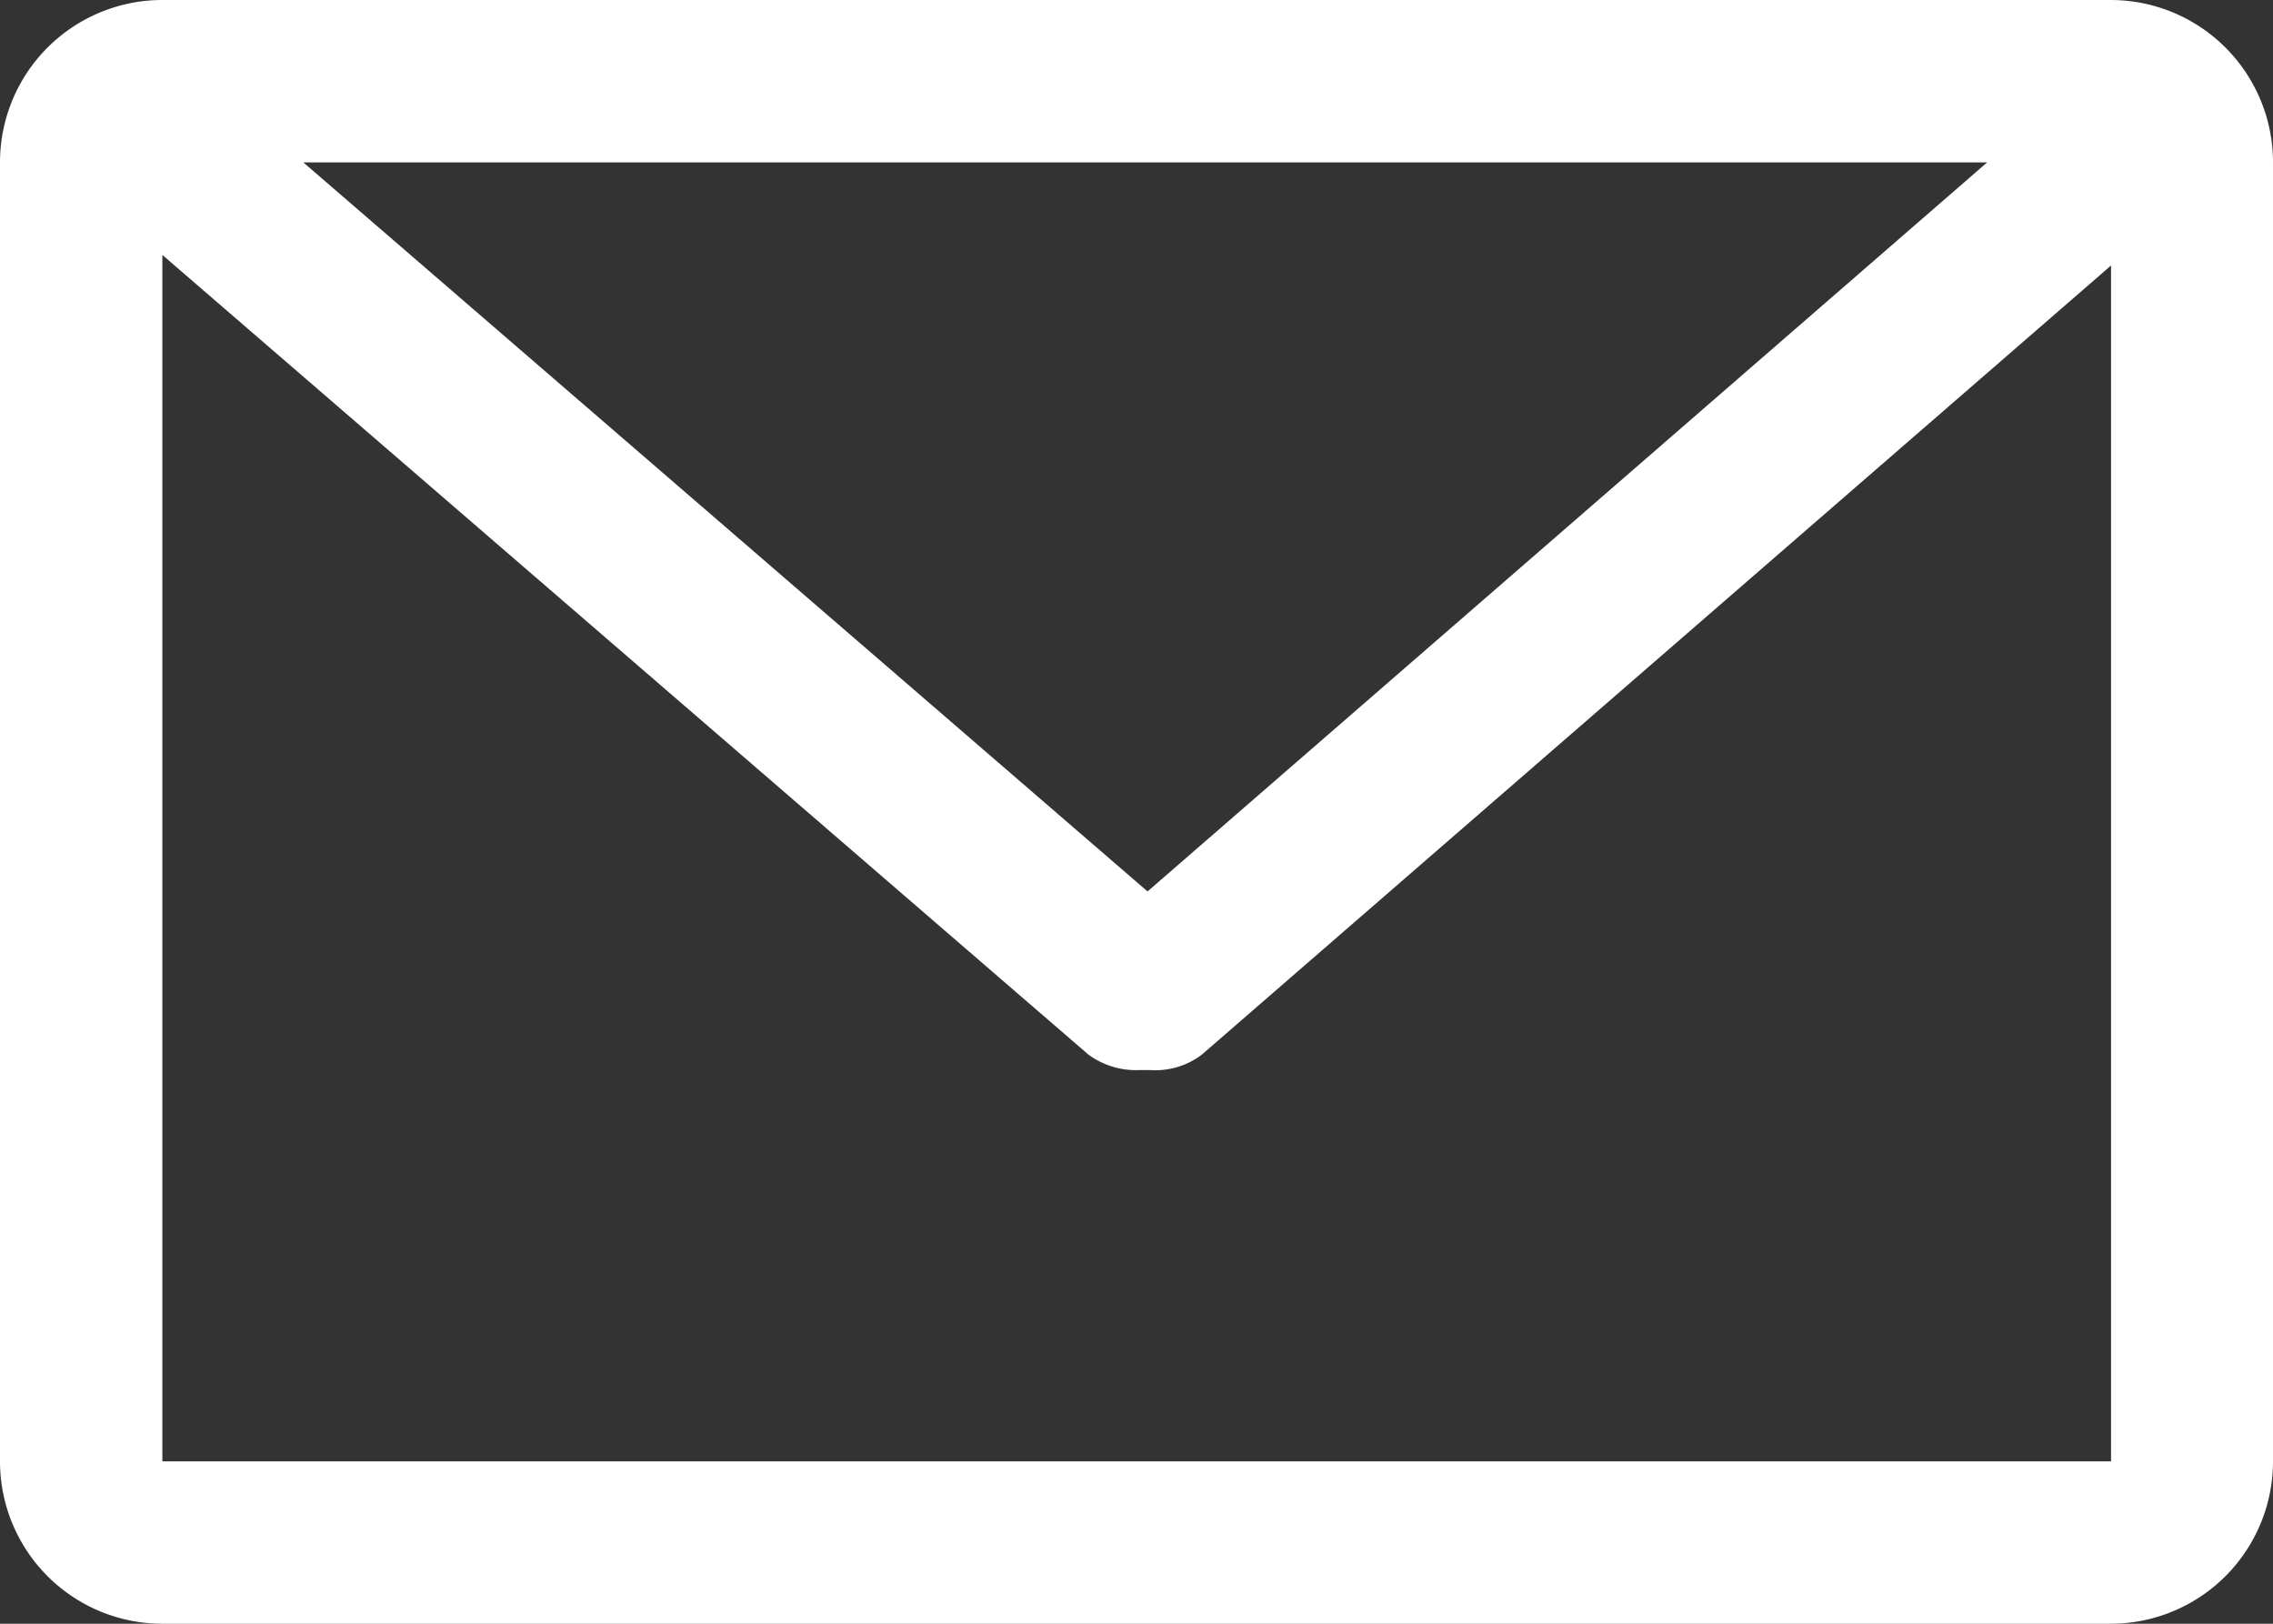 <svg xmlns="http://www.w3.org/2000/svg" width="28" height="20"><rect width="100%" height="100%" fill="#333333" stroke="none"/><path d="M645 2679h-24a2 2 0 0 0-2 2v16a2 2 0 0 0 2 2h24a2 2 0 0 0 2-2v-16a2 2 0 0 0-2-2Zm-1.521 2-10.343 8.98-10.4-8.98h20.742ZM621 2697v-14.86l11.408 9.85a.992.992 0 0 0 .637.19h.12a.946.946 0 0 0 .64-.19l11.2-9.72V2697H621Z" transform="translate(-619 -2679)" style="fill:#fff;fill-rule:evenodd"/></svg>